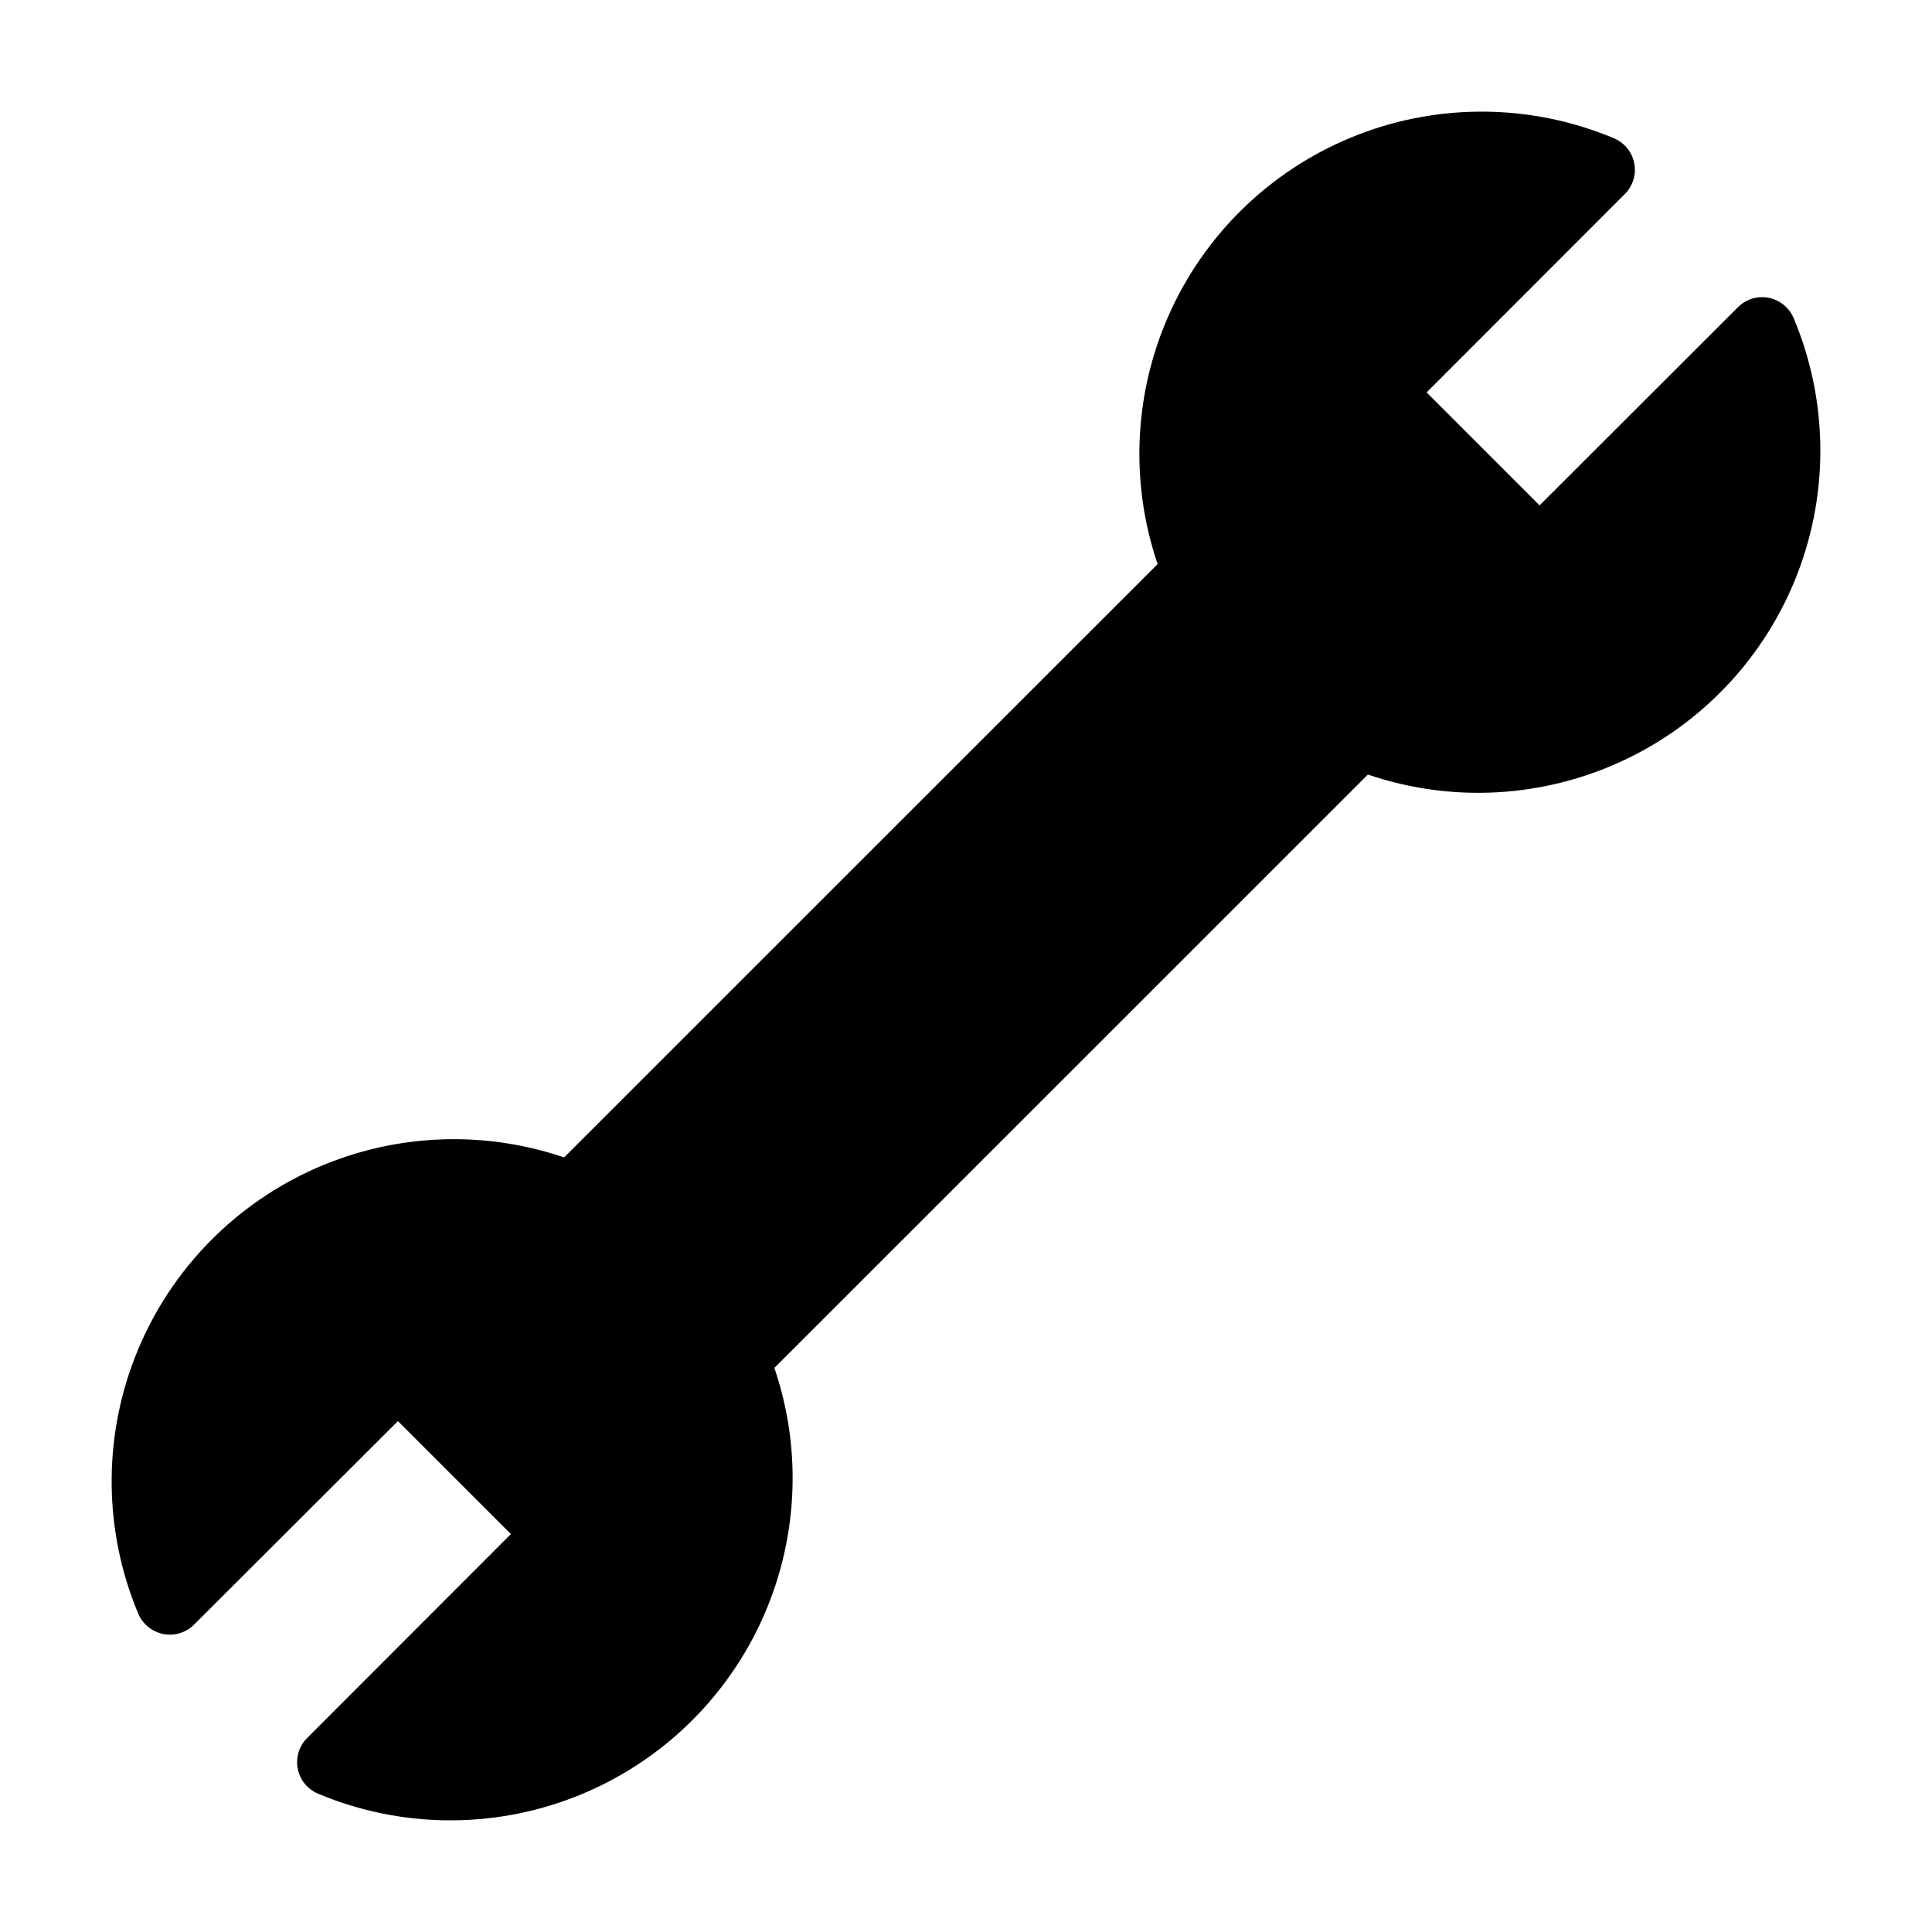 <?xml version="1.0" encoding="UTF-8"?>
<!-- Uploaded to: ICON Repo, www.iconrepo.com, Generator: ICON Repo Mixer Tools -->
<svg fill="#000000" width="800px" height="800px" version="1.1" viewBox="144 144 512 512" xmlns="http://www.w3.org/2000/svg">
 <path d="m612.71 222.91c-2.969-0.574-6.031 0.371-8.16 2.519l-52.551 52.496-29.926-29.926 52.5-52.547c2.152-2.133 3.102-5.199 2.523-8.176-0.574-2.977-2.602-5.465-5.398-6.637-21.598-9.059-45.863-9.406-67.711-0.973-21.852 8.43-39.59 24.988-49.508 46.207-9.918 21.215-11.242 45.445-3.695 67.617l-157.29 157.24c-22.172-7.547-46.402-6.223-67.617 3.695-21.219 9.918-37.777 27.656-46.207 49.508-8.434 21.848-8.086 46.113 0.973 67.711 1.191 2.785 3.68 4.805 6.648 5.394 2.973 0.574 6.031-0.371 8.164-2.519l54.008-53.91 29.926 29.926-53.957 54.012c-2.156 2.129-3.106 5.195-2.527 8.172s2.602 5.469 5.398 6.637c21.598 9.059 45.863 9.406 67.711 0.977 21.852-8.434 39.594-24.992 49.508-46.207 9.918-21.219 11.242-45.449 3.695-67.621l157.29-157.24c22.172 7.547 46.402 6.223 67.621-3.695 21.215-9.914 37.773-27.656 46.207-49.508 8.43-21.848 8.082-46.113-0.977-67.711-1.176-2.805-3.668-4.844-6.648-5.441z"/>
</svg>